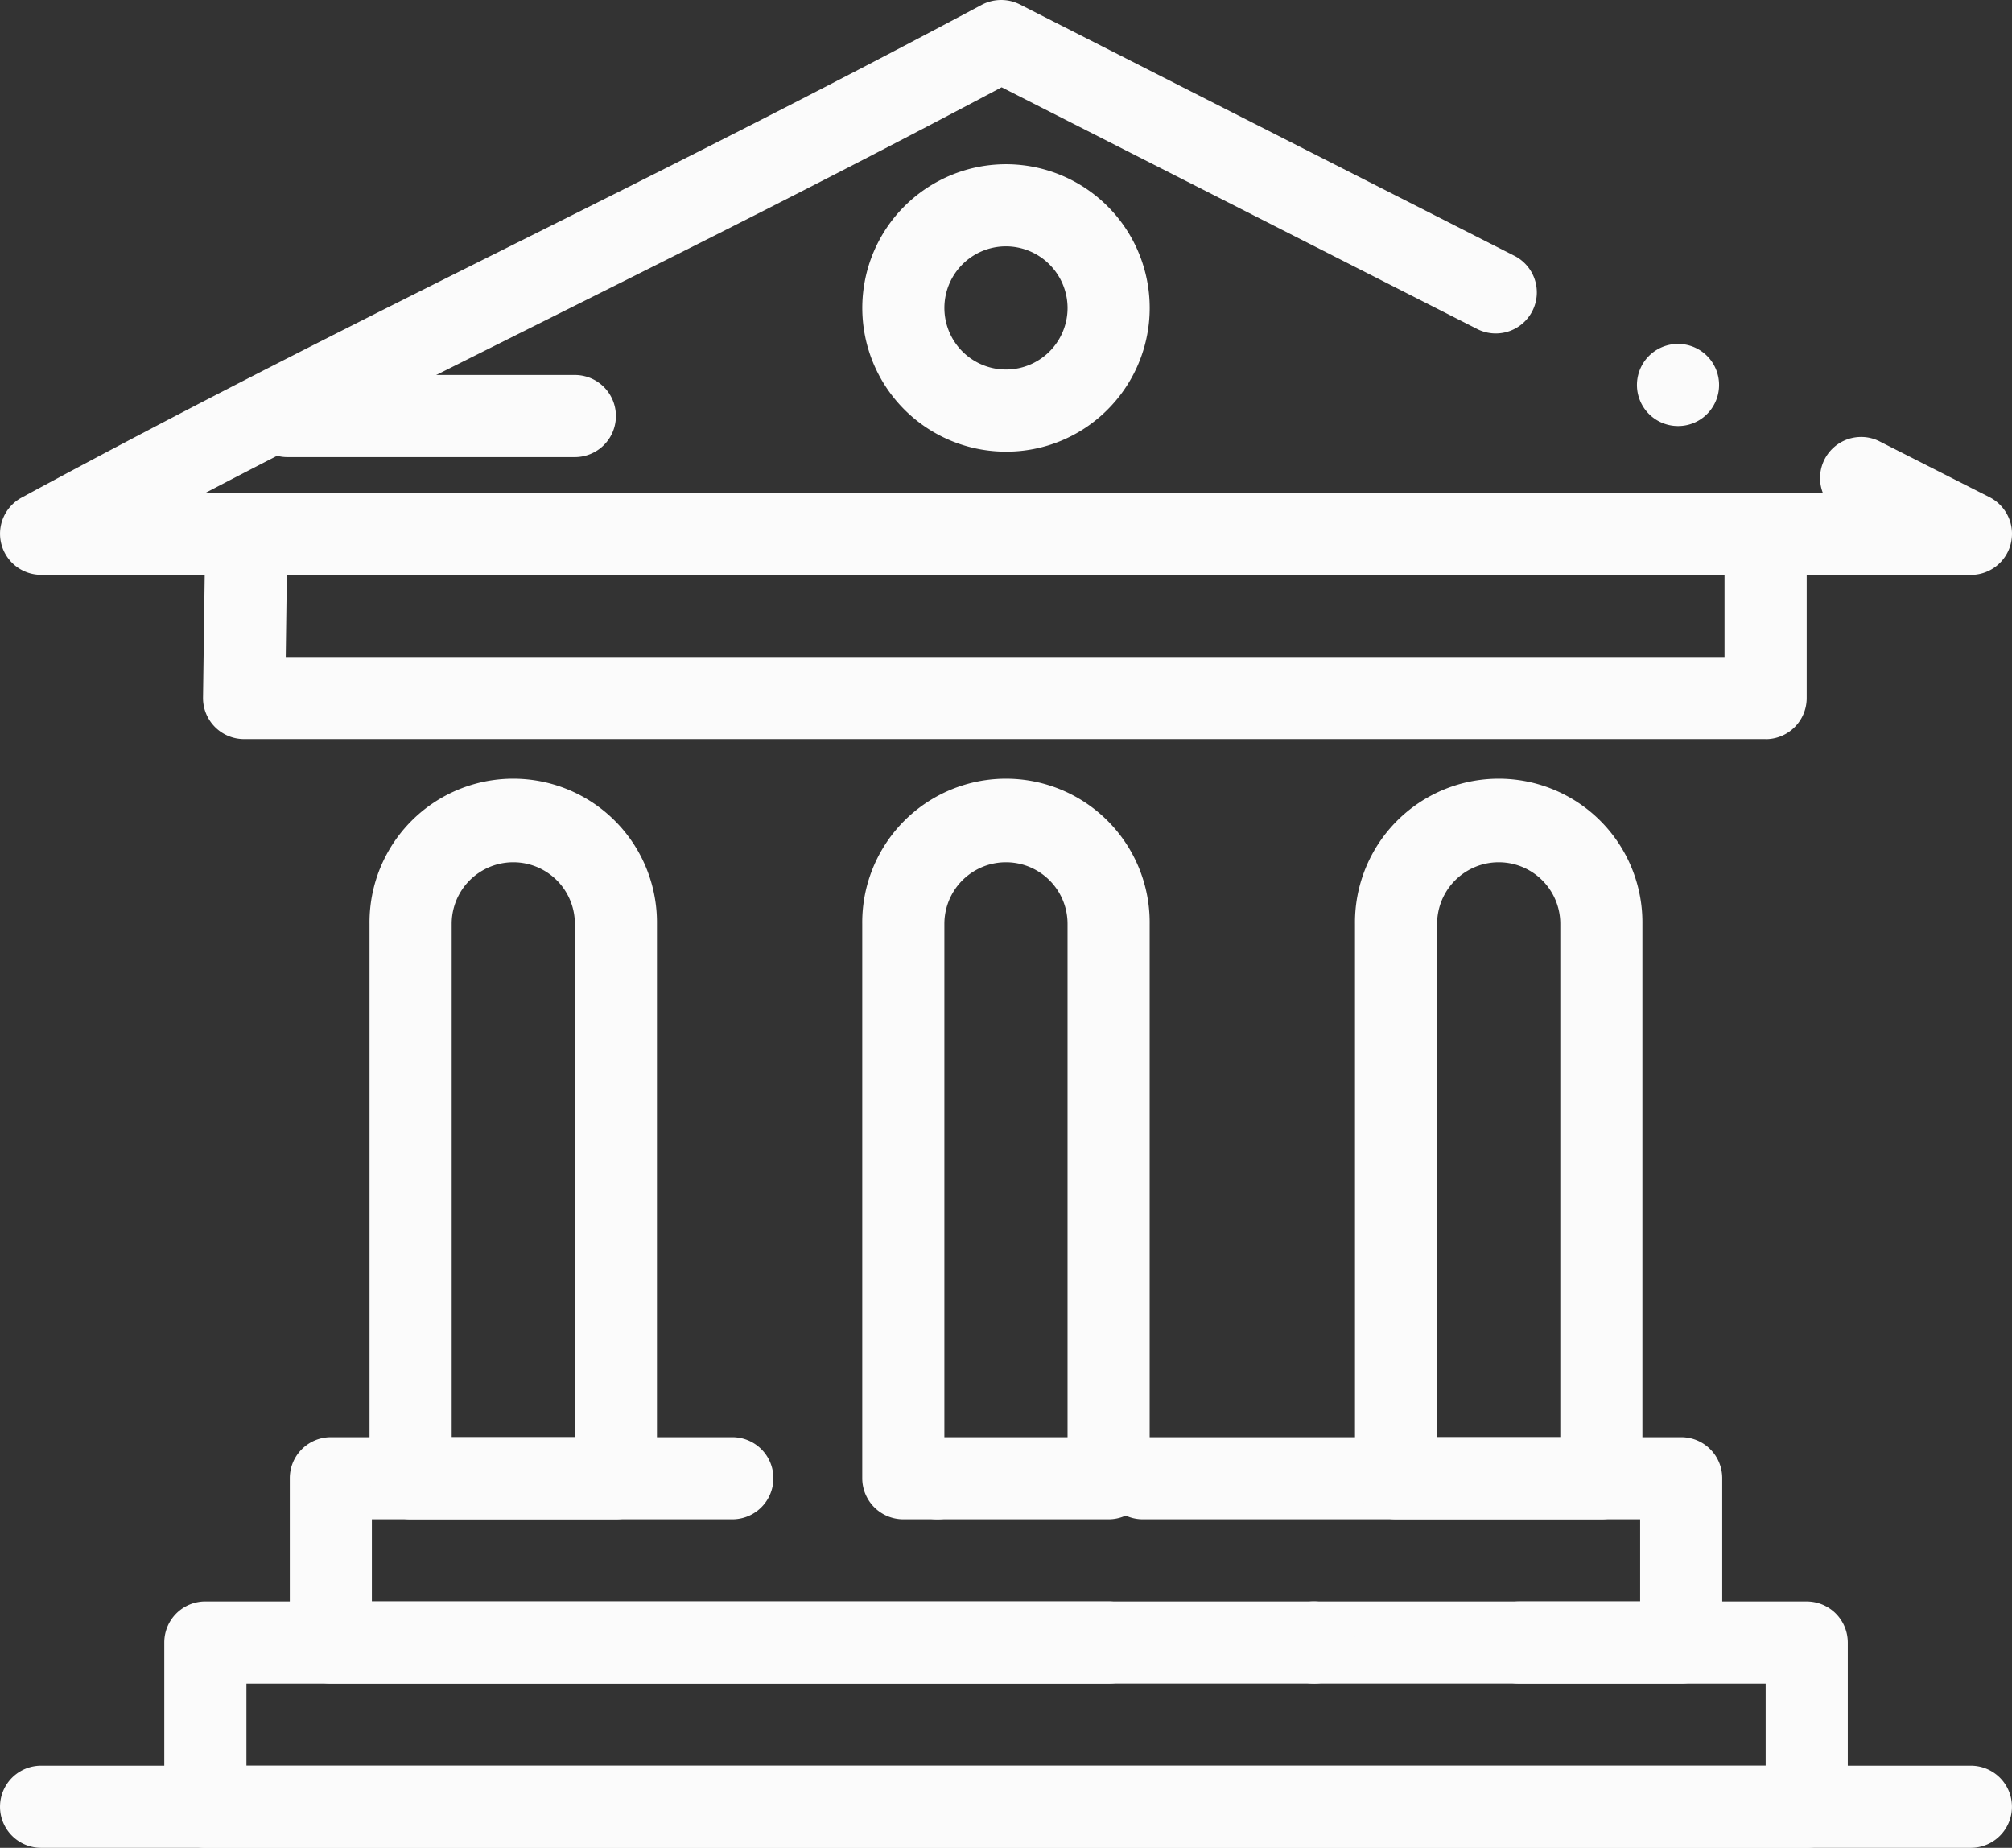 <svg xmlns="http://www.w3.org/2000/svg" width="130.675" height="120" viewBox="0 0 130.675 120"><rect x="0" y="0" width="130.675" height="120" fill="#333333" stroke="none"/><g transform="translate(-82.032 -33.923)"><path d="M237.6,181.155H138.779a2.667,2.667,0,0,1-2.667-2.7l.147-10.667a2.667,2.667,0,0,1,2.667-2.629h48.15a2.667,2.667,0,0,1,0,5.334H141.556l-.072,5.334H234.93v-5.334H213.743a2.667,2.667,0,0,1,0-5.334H237.6a2.668,2.668,0,0,1,2.667,2.667v10.667a2.668,2.668,0,0,1-2.667,2.667Zm-37.187-10.667a2.667,2.667,0,1,1,2.667-2.667A2.669,2.669,0,0,1,200.409,170.488Z" transform="translate(-40.894 -99.234)" fill="#fbfbfb"/><path d="M249.583,432.715h-87.7a2.668,2.668,0,0,1-2.667-2.667V419.381a2.667,2.667,0,0,1,2.667-2.667h26.074a2.667,2.667,0,1,1,0,5.334H164.546v5.334h82.372v-5.334h-32.3a2.667,2.667,0,0,1,0-5.334h34.964a2.663,2.663,0,0,1,2.667,2.667v10.667a2.665,2.665,0,0,1-2.667,2.667Zm-48.3-10.667a2.667,2.667,0,1,1,2.667-2.667A2.671,2.671,0,0,1,201.285,422.048Z" transform="translate(-58.362 -289.459)" fill="#fbfbfb"/><path d="M196.465,289.715H183.131a2.668,2.668,0,0,1-2.667-2.667v-36a9.334,9.334,0,1,1,18.667,0v36a2.668,2.668,0,0,1-2.667,2.667ZM185.8,284.381h8V251.046a4,4,0,1,0-8,0Z" transform="translate(-74.432 -157.126)" fill="#fbfbfb"/><path d="M210.038,71.254H84.7a2.667,2.667,0,0,1-1.27-5.011c11.39-6.166,21.425-11.181,32.05-16.491C124.988,45,134.82,40.087,145.8,34.234a2.7,2.7,0,0,1,2.461-.027l32.074,16.3s0,0,0,0a2.667,2.667,0,1,1-2.416,4.754L147.086,39.591C136.5,45.212,126.992,49.962,117.8,54.557c-7.574,3.784-14.728,7.36-22.4,11.363H200.418A2.668,2.668,0,0,1,202.91,62.3a2.616,2.616,0,0,1,1.206.291l7.134,3.621a2.668,2.668,0,0,1-1.209,5.046Zm-19.022-9.664v0a2.667,2.667,0,1,1,2.378-1.459,2.647,2.647,0,0,1-2.378,1.459Z" transform="translate(-0.001)" fill="#fbfbfb"/><path d="M327.716,289.715H314.382a2.668,2.668,0,0,1-2.667-2.667v-36a9.334,9.334,0,1,1,18.667,0v36a2.67,2.67,0,0,1-2.667,2.667Zm-10.667-5.334h8V251.046a4,4,0,1,0-8,0Z" transform="translate(-173.682 -157.126)" fill="#fbfbfb"/><path d="M458.966,289.715H445.632a2.668,2.668,0,0,1-2.667-2.667v-36a9.334,9.334,0,1,1,18.667,0v36a2.67,2.67,0,0,1-2.667,2.667ZM448.3,284.381h8V251.046a4,4,0,0,0-8,0Z" transform="translate(-272.93 -157.126)" fill="#fbfbfb"/><path d="M232.453,476.465h-104a2.668,2.668,0,0,1-2.667-2.667V463.131a2.666,2.666,0,0,1,2.667-2.667h58.668a2.671,2.671,0,0,1,2.667,2.667v.069a2.67,2.67,0,0,1-2.667,2.6h-56v5.334h98.671V465.8h-16a2.667,2.667,0,0,1,0-5.334h18.667a2.668,2.668,0,0,1,2.667,2.667V473.8a2.67,2.67,0,0,1-2.667,2.667Zm-32-10.667a2.667,2.667,0,1,1,2.667-2.667A2.671,2.671,0,0,1,200.452,465.8Z" transform="translate(-33.084 -322.542)" fill="#fbfbfb"/><path d="M321.053,96.325a9.333,9.333,0,1,1,6.6-2.733A9.271,9.271,0,0,1,321.053,96.325Zm0-13.334a4,4,0,1,0,4,4A4.014,4.014,0,0,0,321.053,82.991Z" transform="translate(-173.685 -33.071)" fill="#fbfbfb"/><path d="M168.994,139.128H150.327a2.667,2.667,0,0,1,0-5.334h18.667a2.667,2.667,0,1,1,0,5.334Z" transform="translate(-49.627 -75.52)" fill="#fbfbfb"/><path d="M210.037,509.548H84.7a2.667,2.667,0,1,1,0-5.334H210.037a2.667,2.667,0,0,1,0,5.334Z" transform="translate(0 -355.625)" fill="#fbfbfb"/></g></svg>